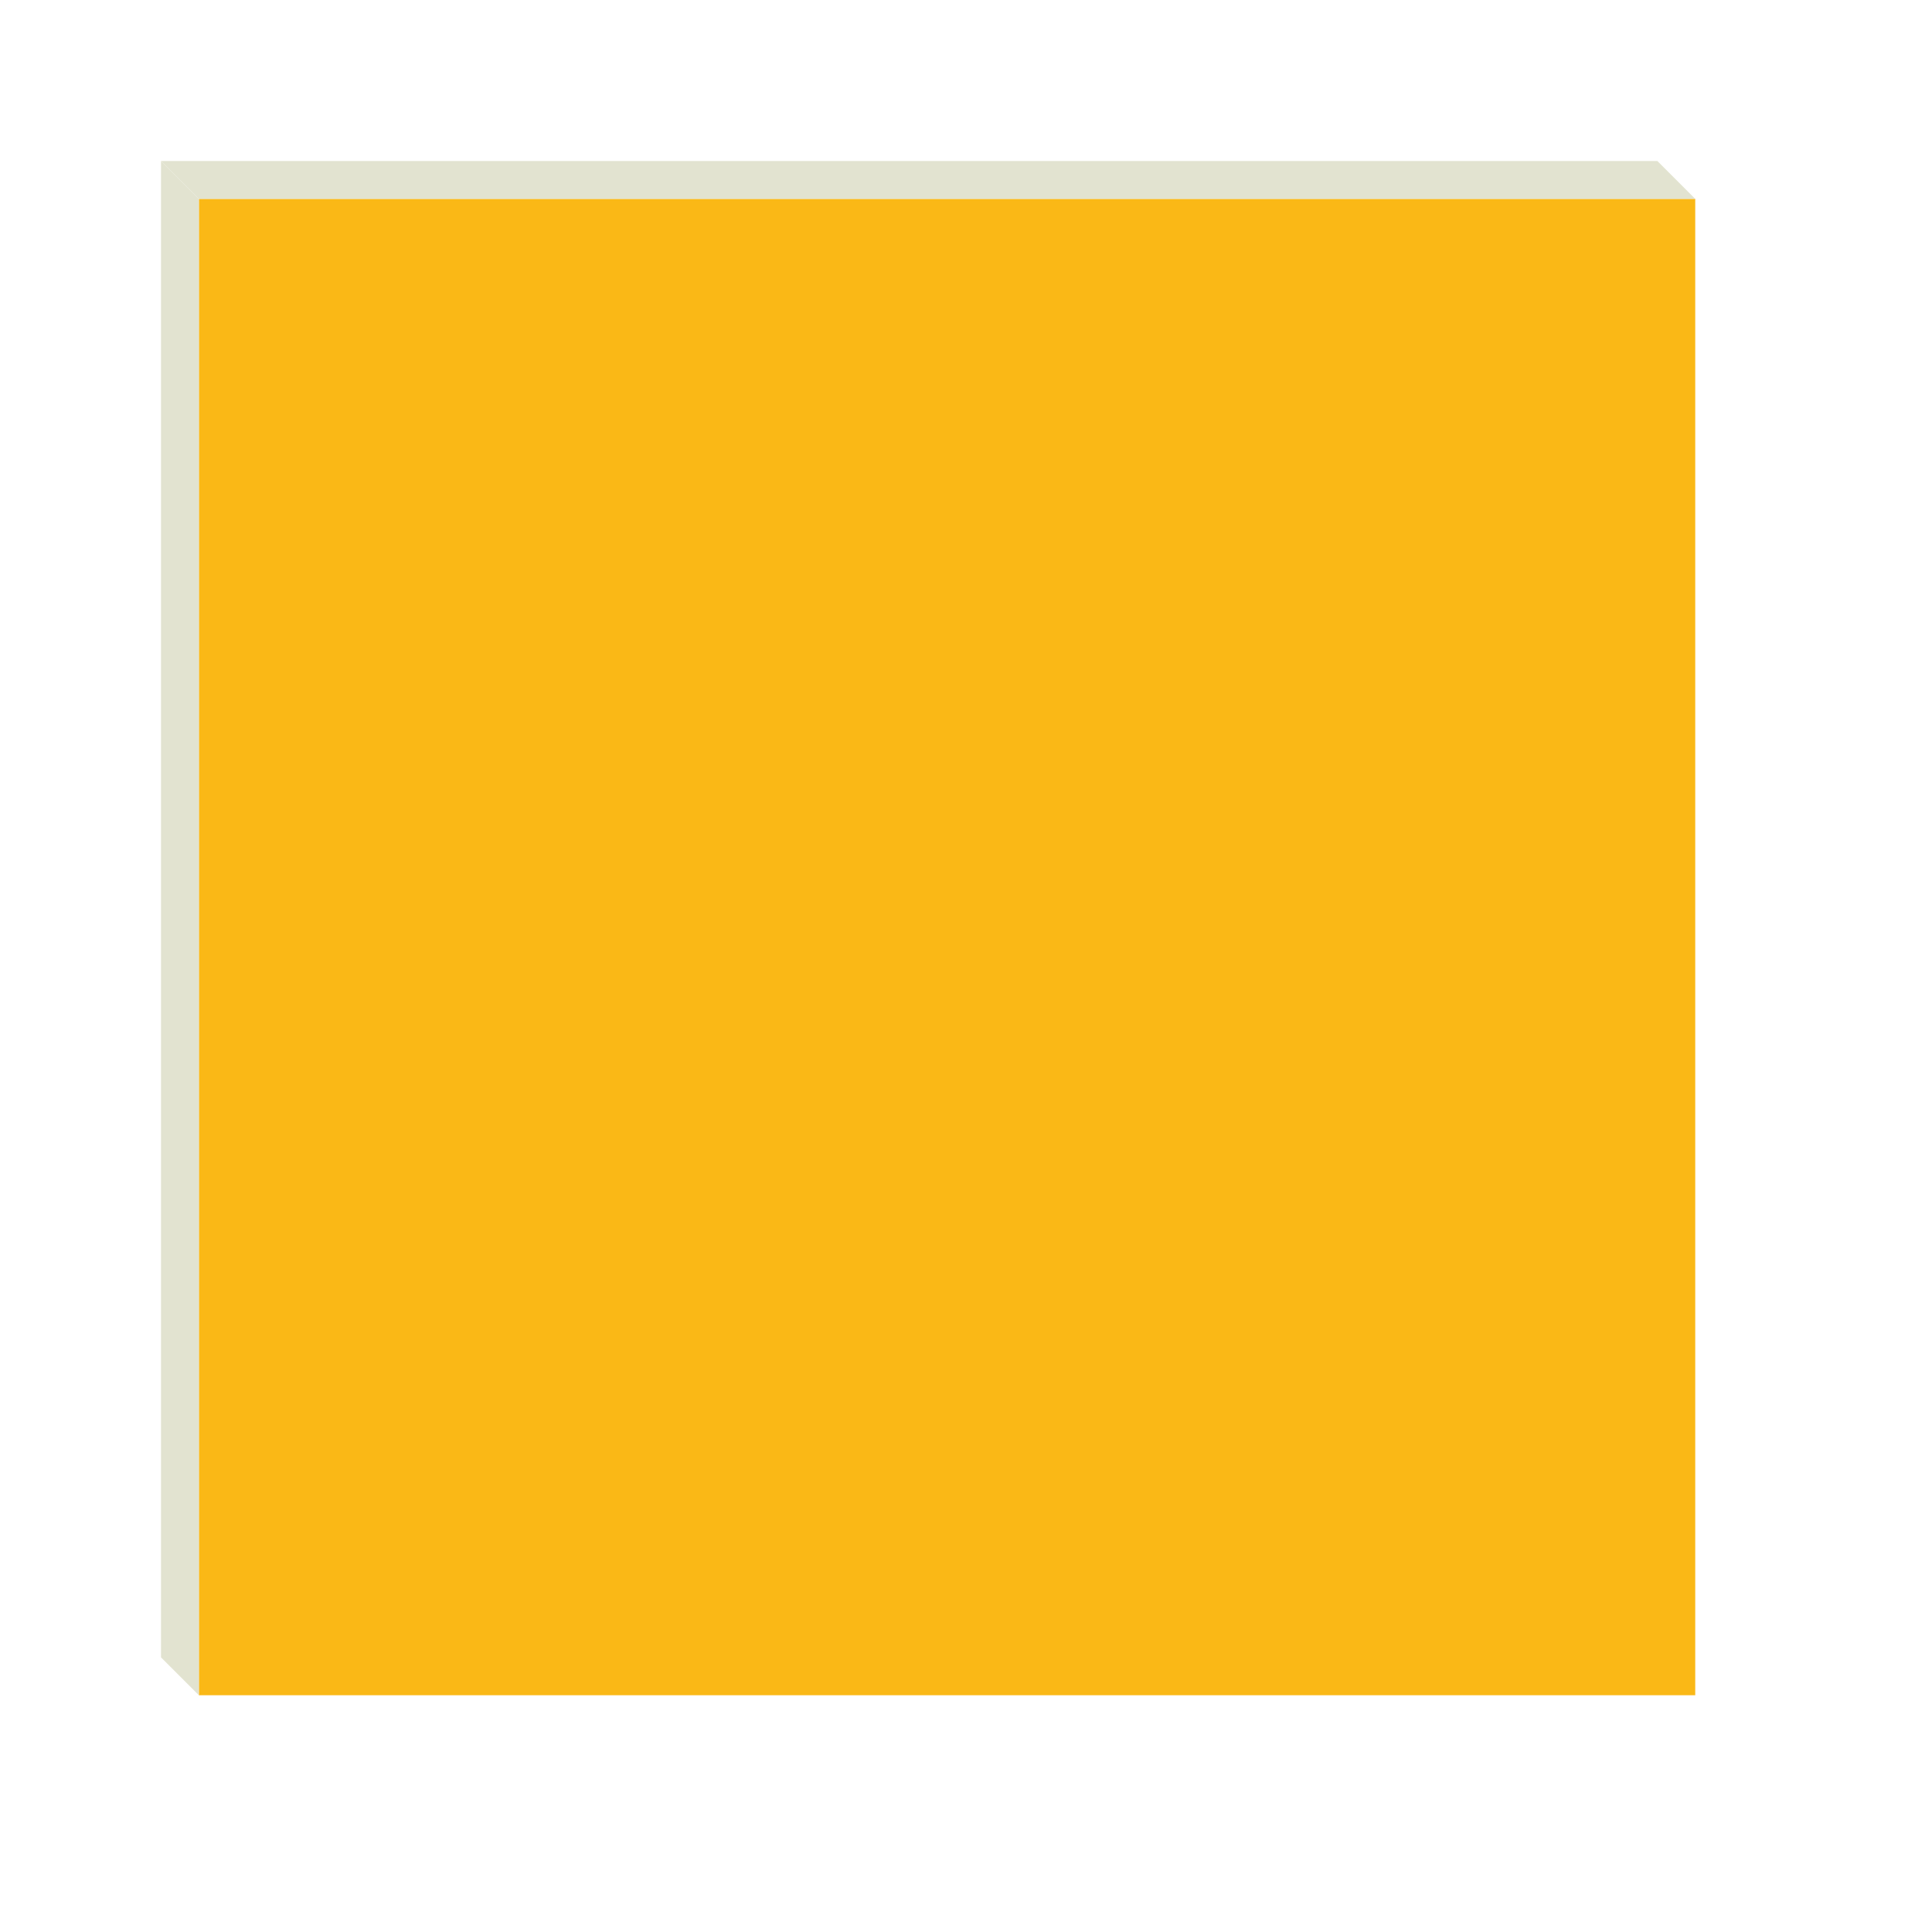 <?xml version="1.0" encoding="UTF-8"?>
  <svg width="204" height="204" viewBox="0 0 204 204" xmlns="http://www.w3.org/2000/svg">
    <defs>
      <style>
        .background {
          fill: transparent;
        }
        .cube-front {
          fill: #FAB816;
        }
        .cube-top {
          fill: #E2E3D0;
        }
        .cube-right {
          fill: #E2E3D0;
        }
      </style>
    </defs>
    
    <!-- Background square -->
    <rect 
      x="2" 
      y="2" 
      width="200" 
      height="200" 
      class="background"
    />
    
    <!-- Cube front face -->
    <rect 
      x="21" 
      y="21" 
      width="158" 
      height="158" 
      class="cube-front"
    />
    
    <!-- Cube top face -->
    <polygon 
      points="21,21 17,17 175,17 179,21"
      class="cube-top"
    />
    
    <!-- Cube left face -->
    <polygon 
      points="21,21 17,17 17,175 21,179"
      class="cube-right"
    />
  </svg>
